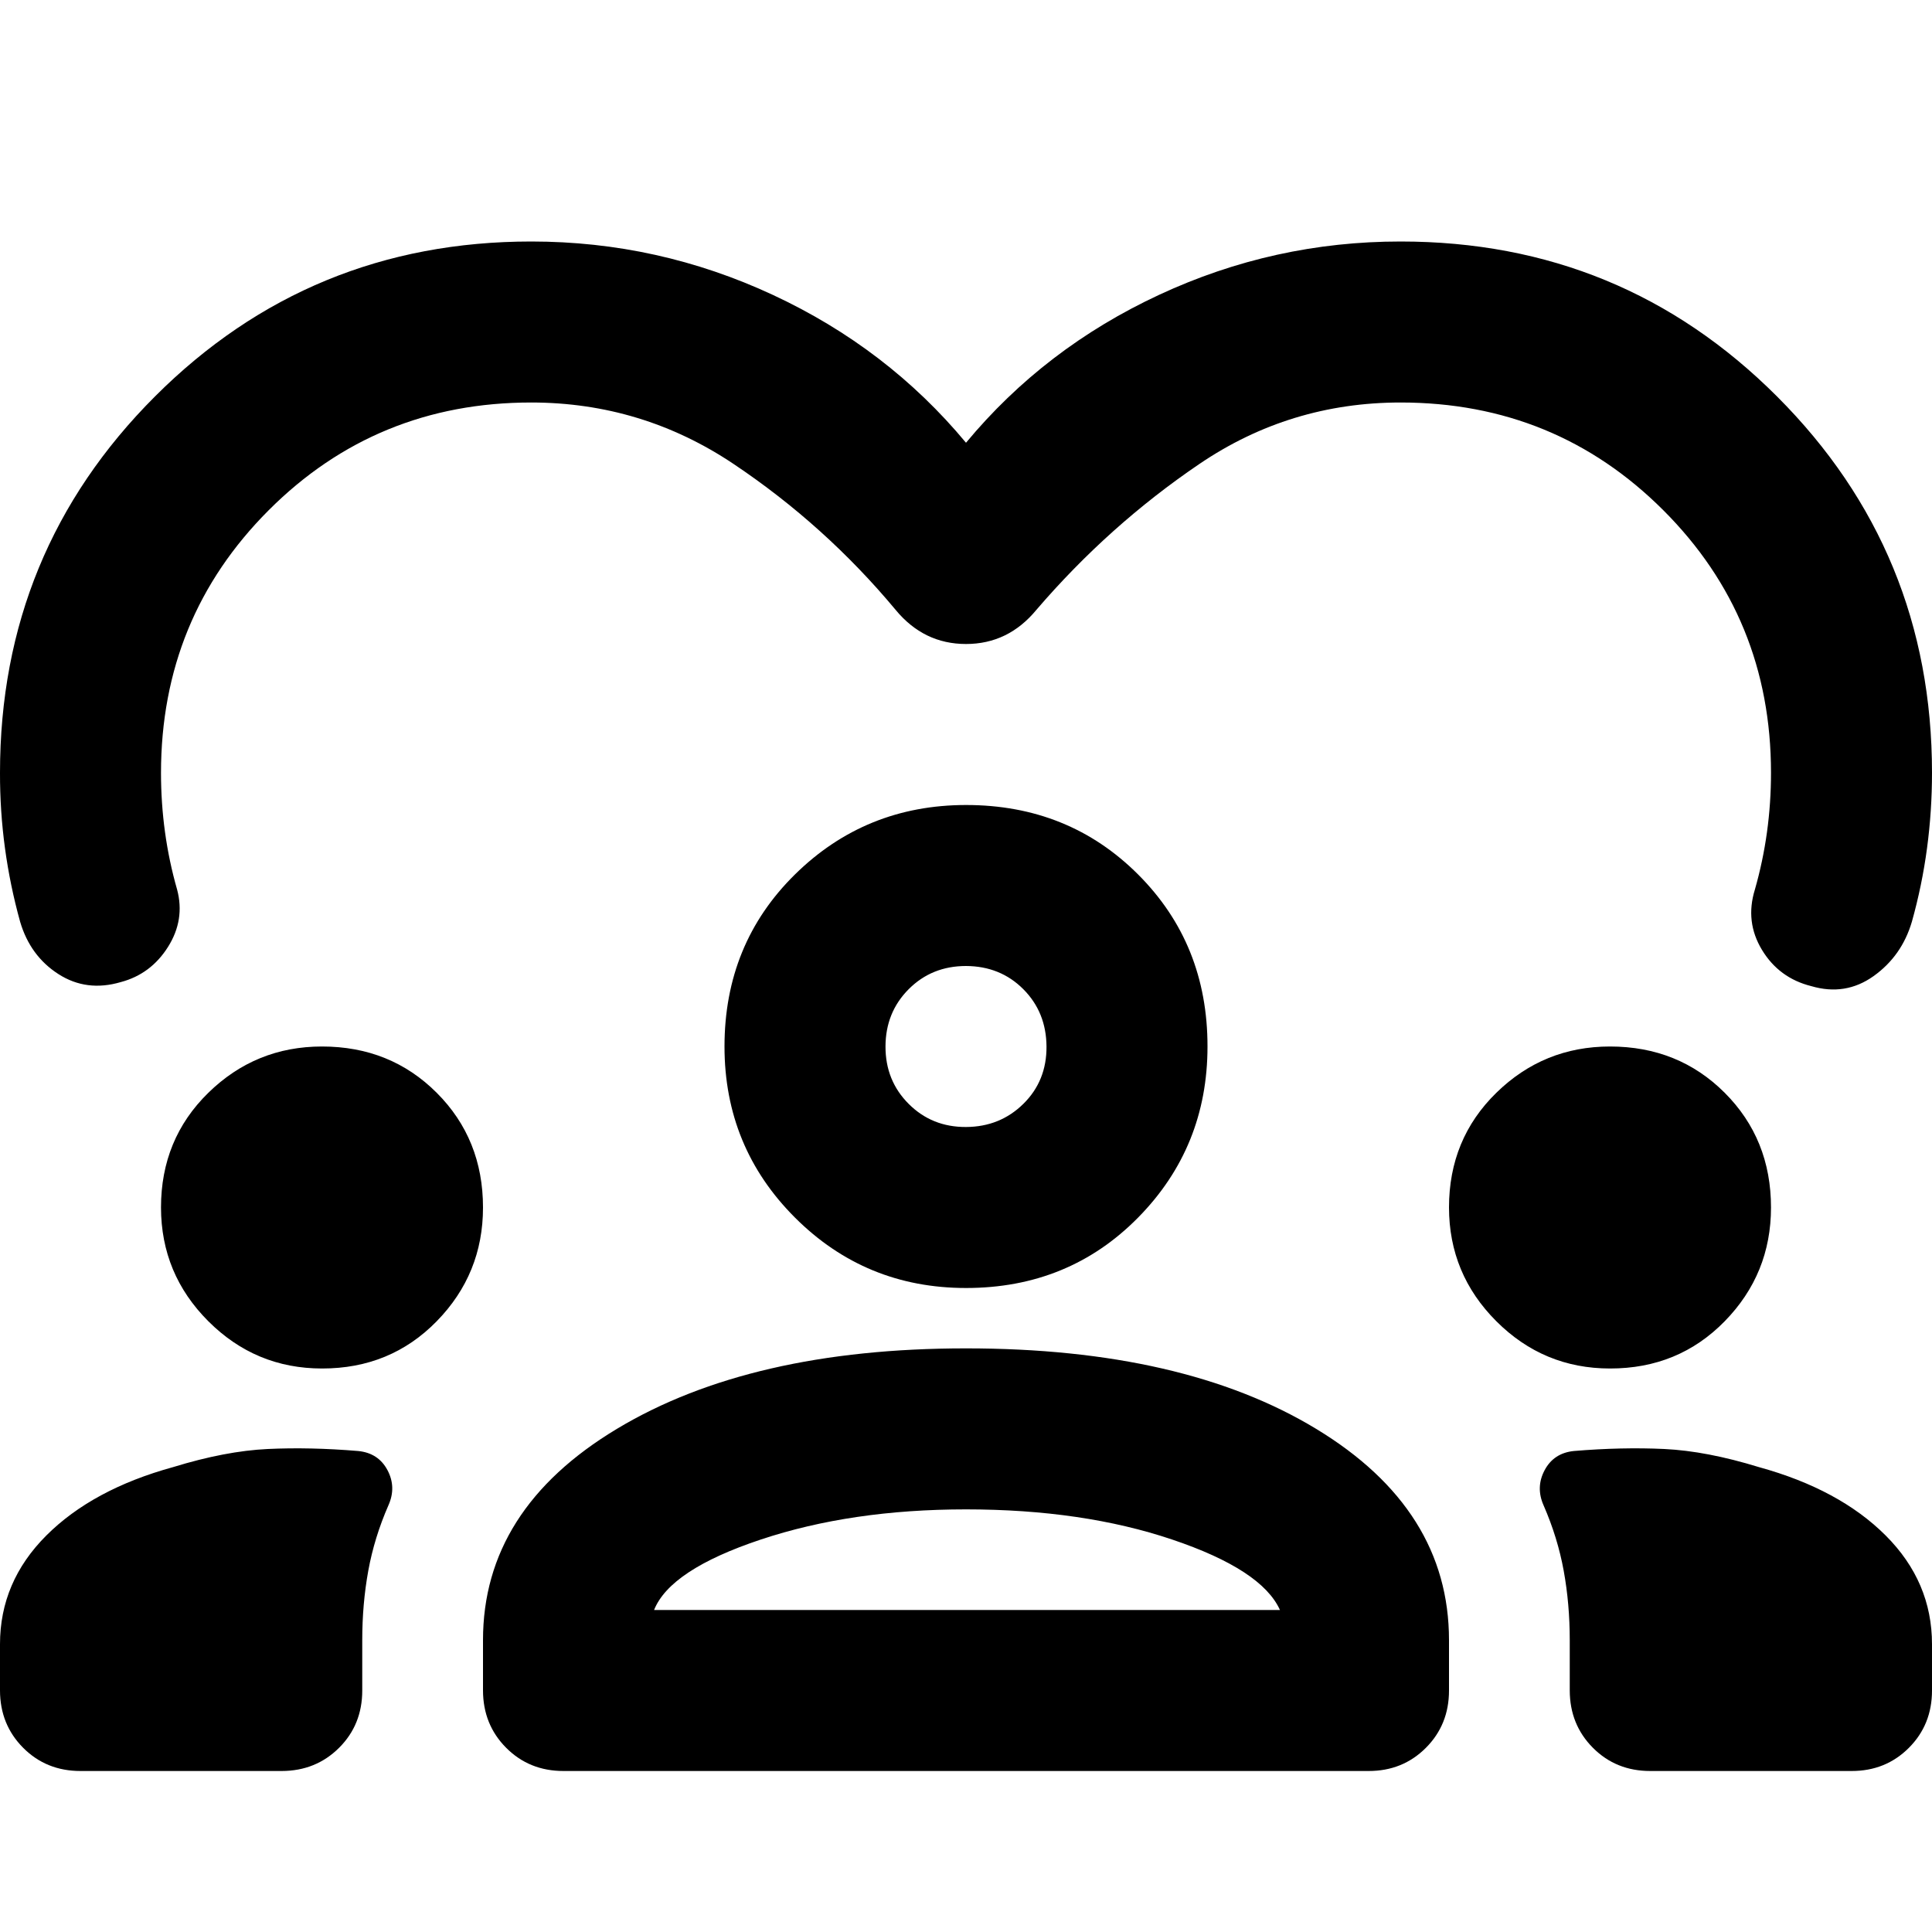 <?xml version="1.0" encoding="utf-8"?>
<!-- Generator: www.svgicons.com -->
<svg xmlns="http://www.w3.org/2000/svg" width="800" height="800" viewBox="0 0 24 24">
<path fill="currentColor" d="M12 5.5q.975-1.175 2.4-1.838t3-.662q2.75 0 4.675 1.925T24 9.6q0 .475-.062.938t-.188.912q-.125.425-.475.675t-.775.125q-.4-.1-.612-.45t-.088-.75q.1-.35.15-.712T22 9.6q0-1.925-1.338-3.262T17.4 5q-1.375 0-2.5.763t-2.025 1.812Q12.525 8 12 8t-.875-.425q-.875-1.05-2.013-1.812T6.6 5Q4.675 5 3.338 6.338T2 9.6q0 .375.05.738t.15.712q.1.375-.113.713T1.5 12.2q-.425.125-.775-.1t-.475-.65q-.125-.45-.188-.912T0 9.6q0-2.75 1.925-4.675T6.6 3q1.575 0 3 .663T12 5.5M1 22q-.425 0-.712-.288T0 21v-.575q0-.775.575-1.35t1.575-.85q.65-.2 1.175-.225t1.125.025q.25.025.363.237t.012.438q-.175.4-.25.812t-.075.863V21q0 .425-.288.712T3.5 22zm5-1v-.625q0-1.625 1.663-2.625t4.337-1q2.7 0 4.35 1T18 20.375V21q0 .425-.288.713T17 22H7q-.425 0-.712-.288T6 21m14.5 1q-.425 0-.712-.288T19.5 21v-.625q0-.45-.075-.862t-.25-.813q-.1-.225.013-.437t.362-.238q.6-.05 1.125-.025t1.175.225q1 .275 1.575.85t.575 1.35V21q0 .425-.288.713T23 22zM12 18.75q-1.425 0-2.55.375T8.125 20H15.9q-.225-.5-1.338-.875T12 18.75M4 17q-.825 0-1.412-.587T2 15q0-.85.588-1.425T4 13q.85 0 1.425.575T6 15q0 .825-.575 1.413T4 17m16 0q-.825 0-1.412-.587T18 15q0-.85.588-1.425T20 13q.85 0 1.425.575T22 15q0 .825-.575 1.413T20 17m-8-1q-1.25 0-2.125-.875T9 13q0-1.275.875-2.137T12 10q1.275 0 2.138.863T15 13q0 1.25-.862 2.125T12 16m0-4q-.425 0-.712.288T11 13t.288.713T12 14t.713-.288T13 13t-.288-.712T12 12m.025 8"/>
</svg>
